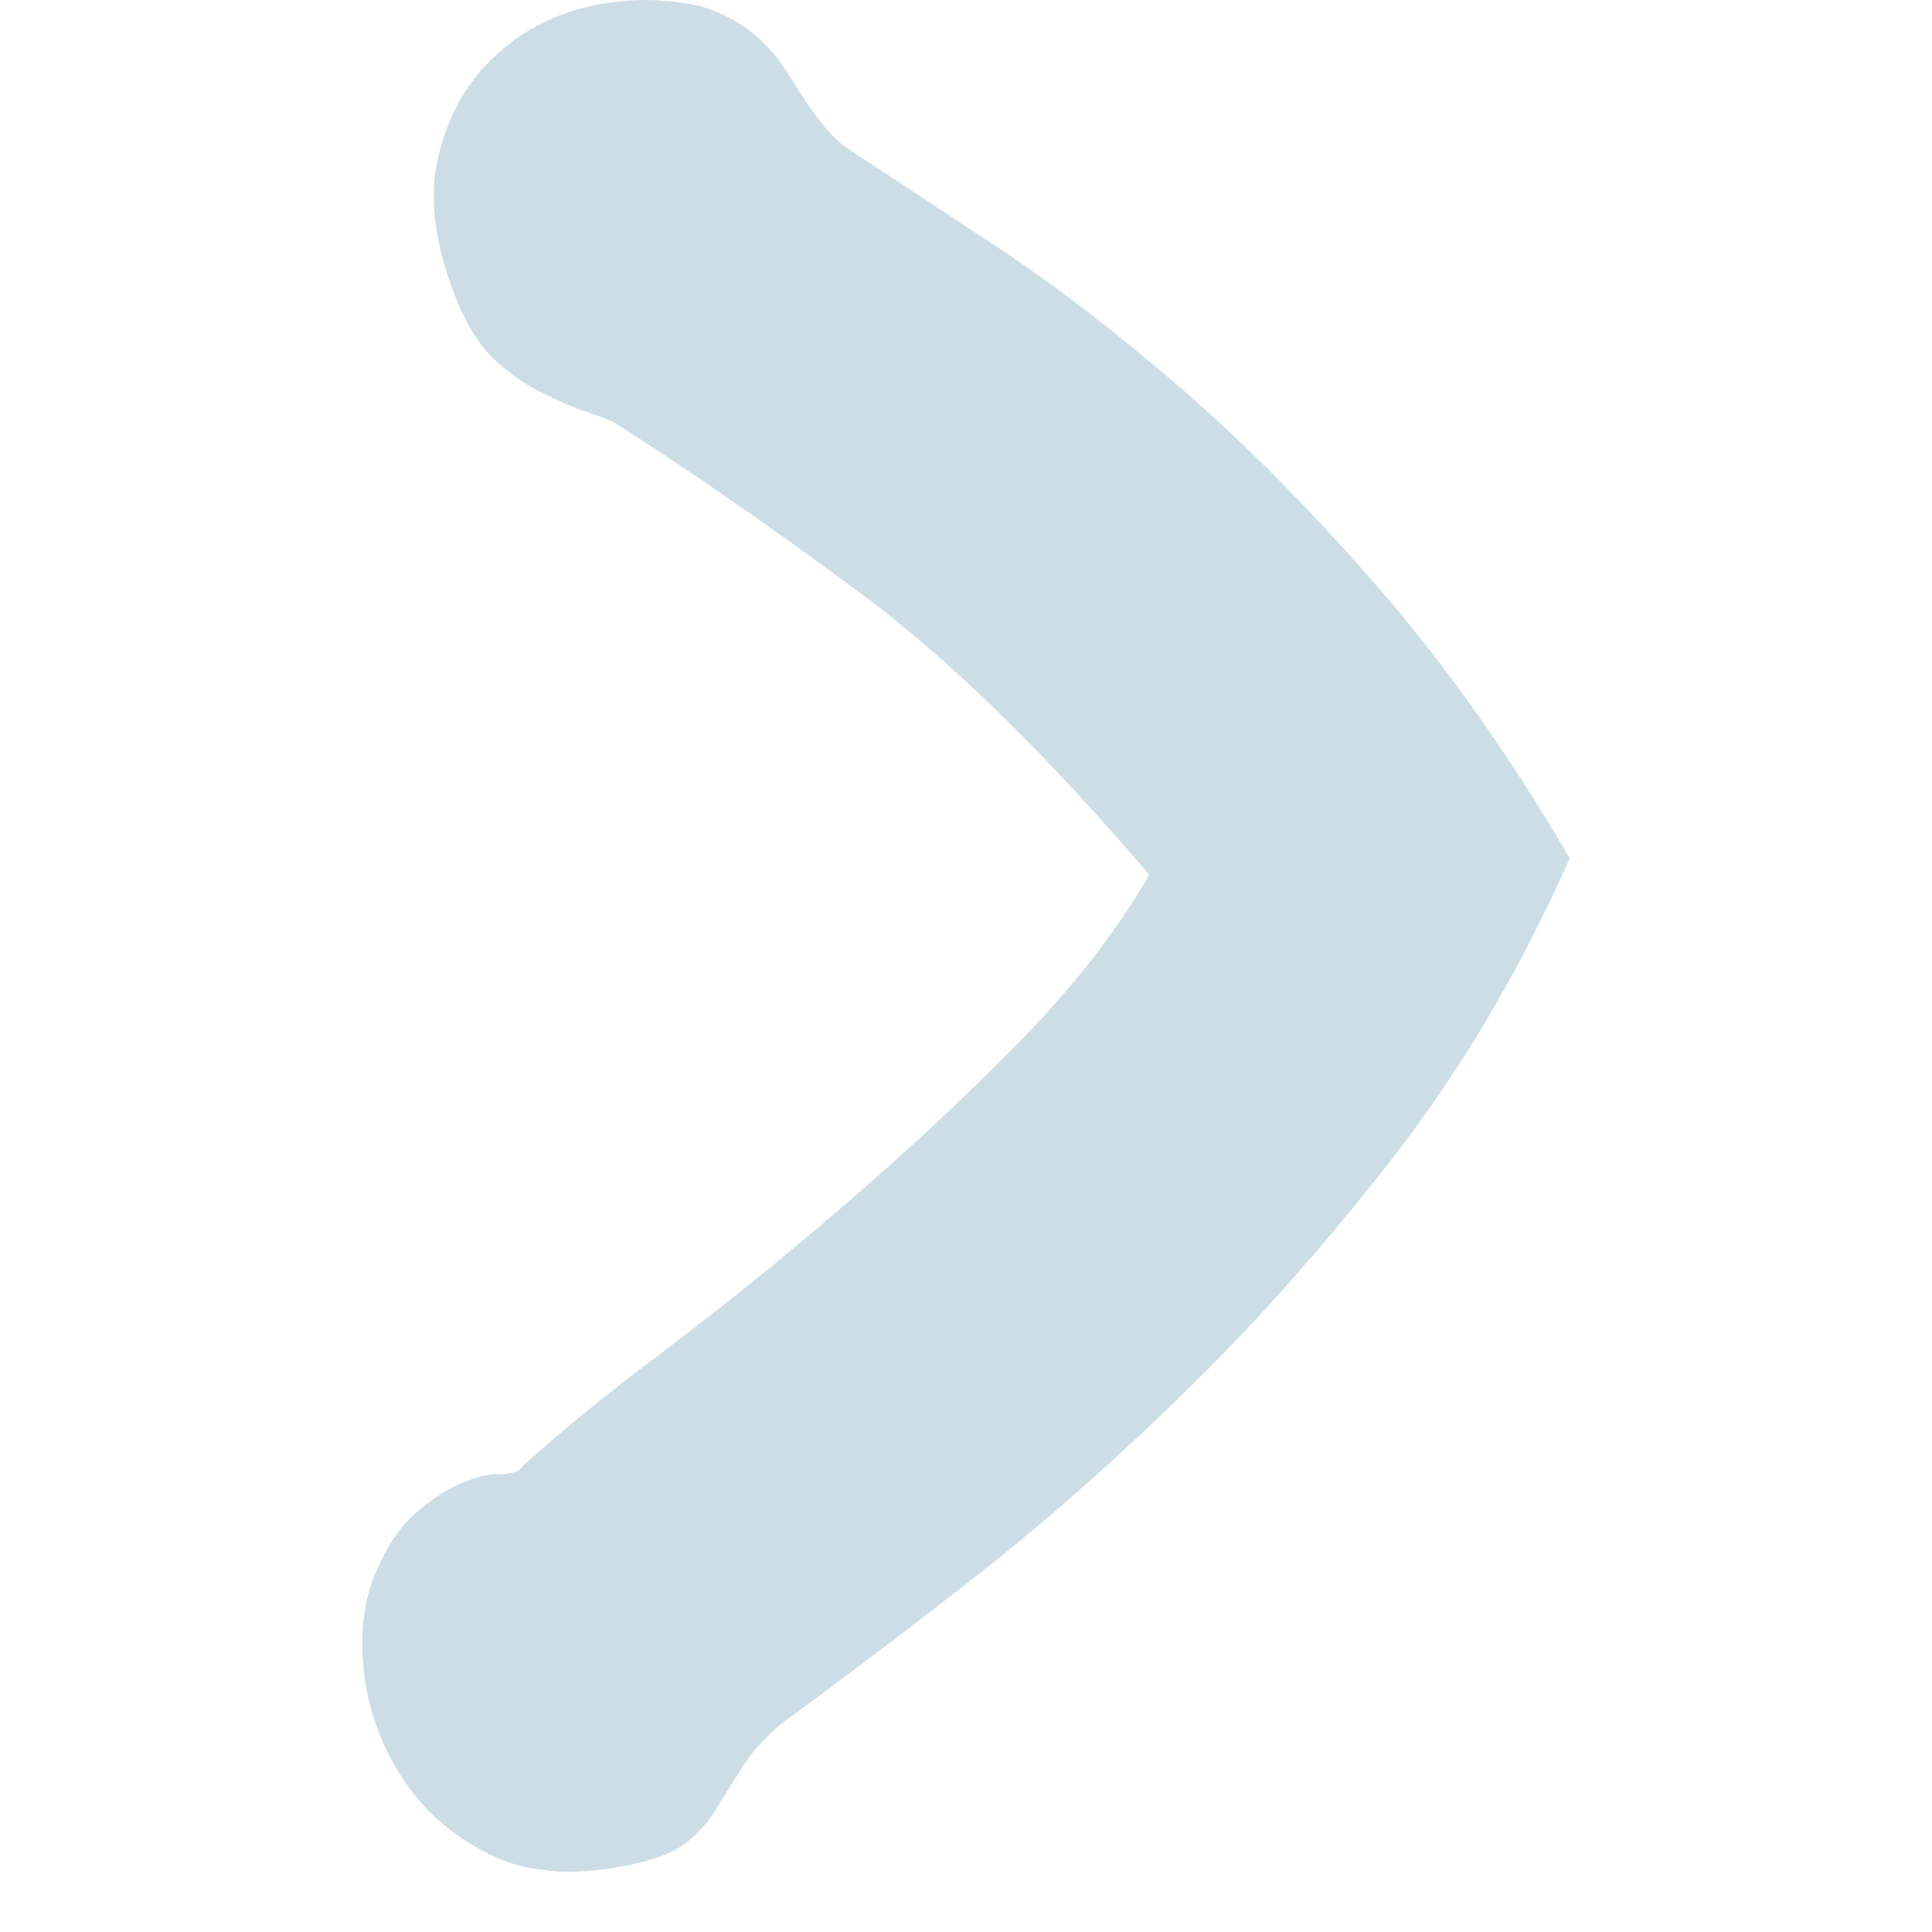 <svg width="32" height="32" viewBox="0 0 32 32" xmlns="http://www.w3.org/2000/svg" xmlns:xlink="http://www.w3.org/1999/xlink"><title>Icon / Cevron-right</title><defs><path d="M26 14.218c-.82 1.846-1.798 3.5-2.936 4.965-1.138 1.463-2.31 2.78-3.517 3.95-1.206 1.172-2.39 2.208-3.55 3.108-1.16.902-2.174 1.667-3.04 2.298-.272.225-.488.46-.647.71-.16.247-.308.483-.444.708-.137.225-.307.417-.512.574-.205.158-.535.282-.99.372-.91.18-1.673.112-2.288-.203-.614-.316-1.092-.744-1.434-1.284-.34-.54-.546-1.115-.614-1.723-.068-.608-.01-1.137.17-1.587.183-.45.4-.788.65-1.013.25-.225.5-.394.75-.507.25-.112.467-.17.65-.17.227 0 .363-.044.41-.134.59-.54 1.364-1.17 2.32-1.89.956-.72 1.946-1.52 2.97-2.4 1.025-.877 1.992-1.777 2.902-2.7.91-.924 1.64-1.858 2.185-2.804-1.73-2.026-3.323-3.58-4.78-4.66C12.8 8.748 11.434 7.8 10.16 6.99c-.092-.044-.24-.1-.445-.168-.205-.068-.444-.17-.717-.304-.273-.135-.535-.315-.785-.54-.25-.225-.467-.563-.65-1.013-.363-.9-.465-1.69-.306-2.365.16-.675.467-1.227.922-1.654.454-.428.99-.71 1.603-.845.615-.134 1.218-.134 1.81 0 .637.18 1.138.575 1.502 1.183.364.608.683 1.002.956 1.182l2.46 1.62c.955.632 1.968 1.41 3.037 2.332 1.07.923 2.163 2.026 3.278 3.31C23.94 11.01 25 12.506 26 14.216z" id="a"/></defs><use fill="#ccdde6" xlink:href="#a" fill-rule="evenodd"/></svg>